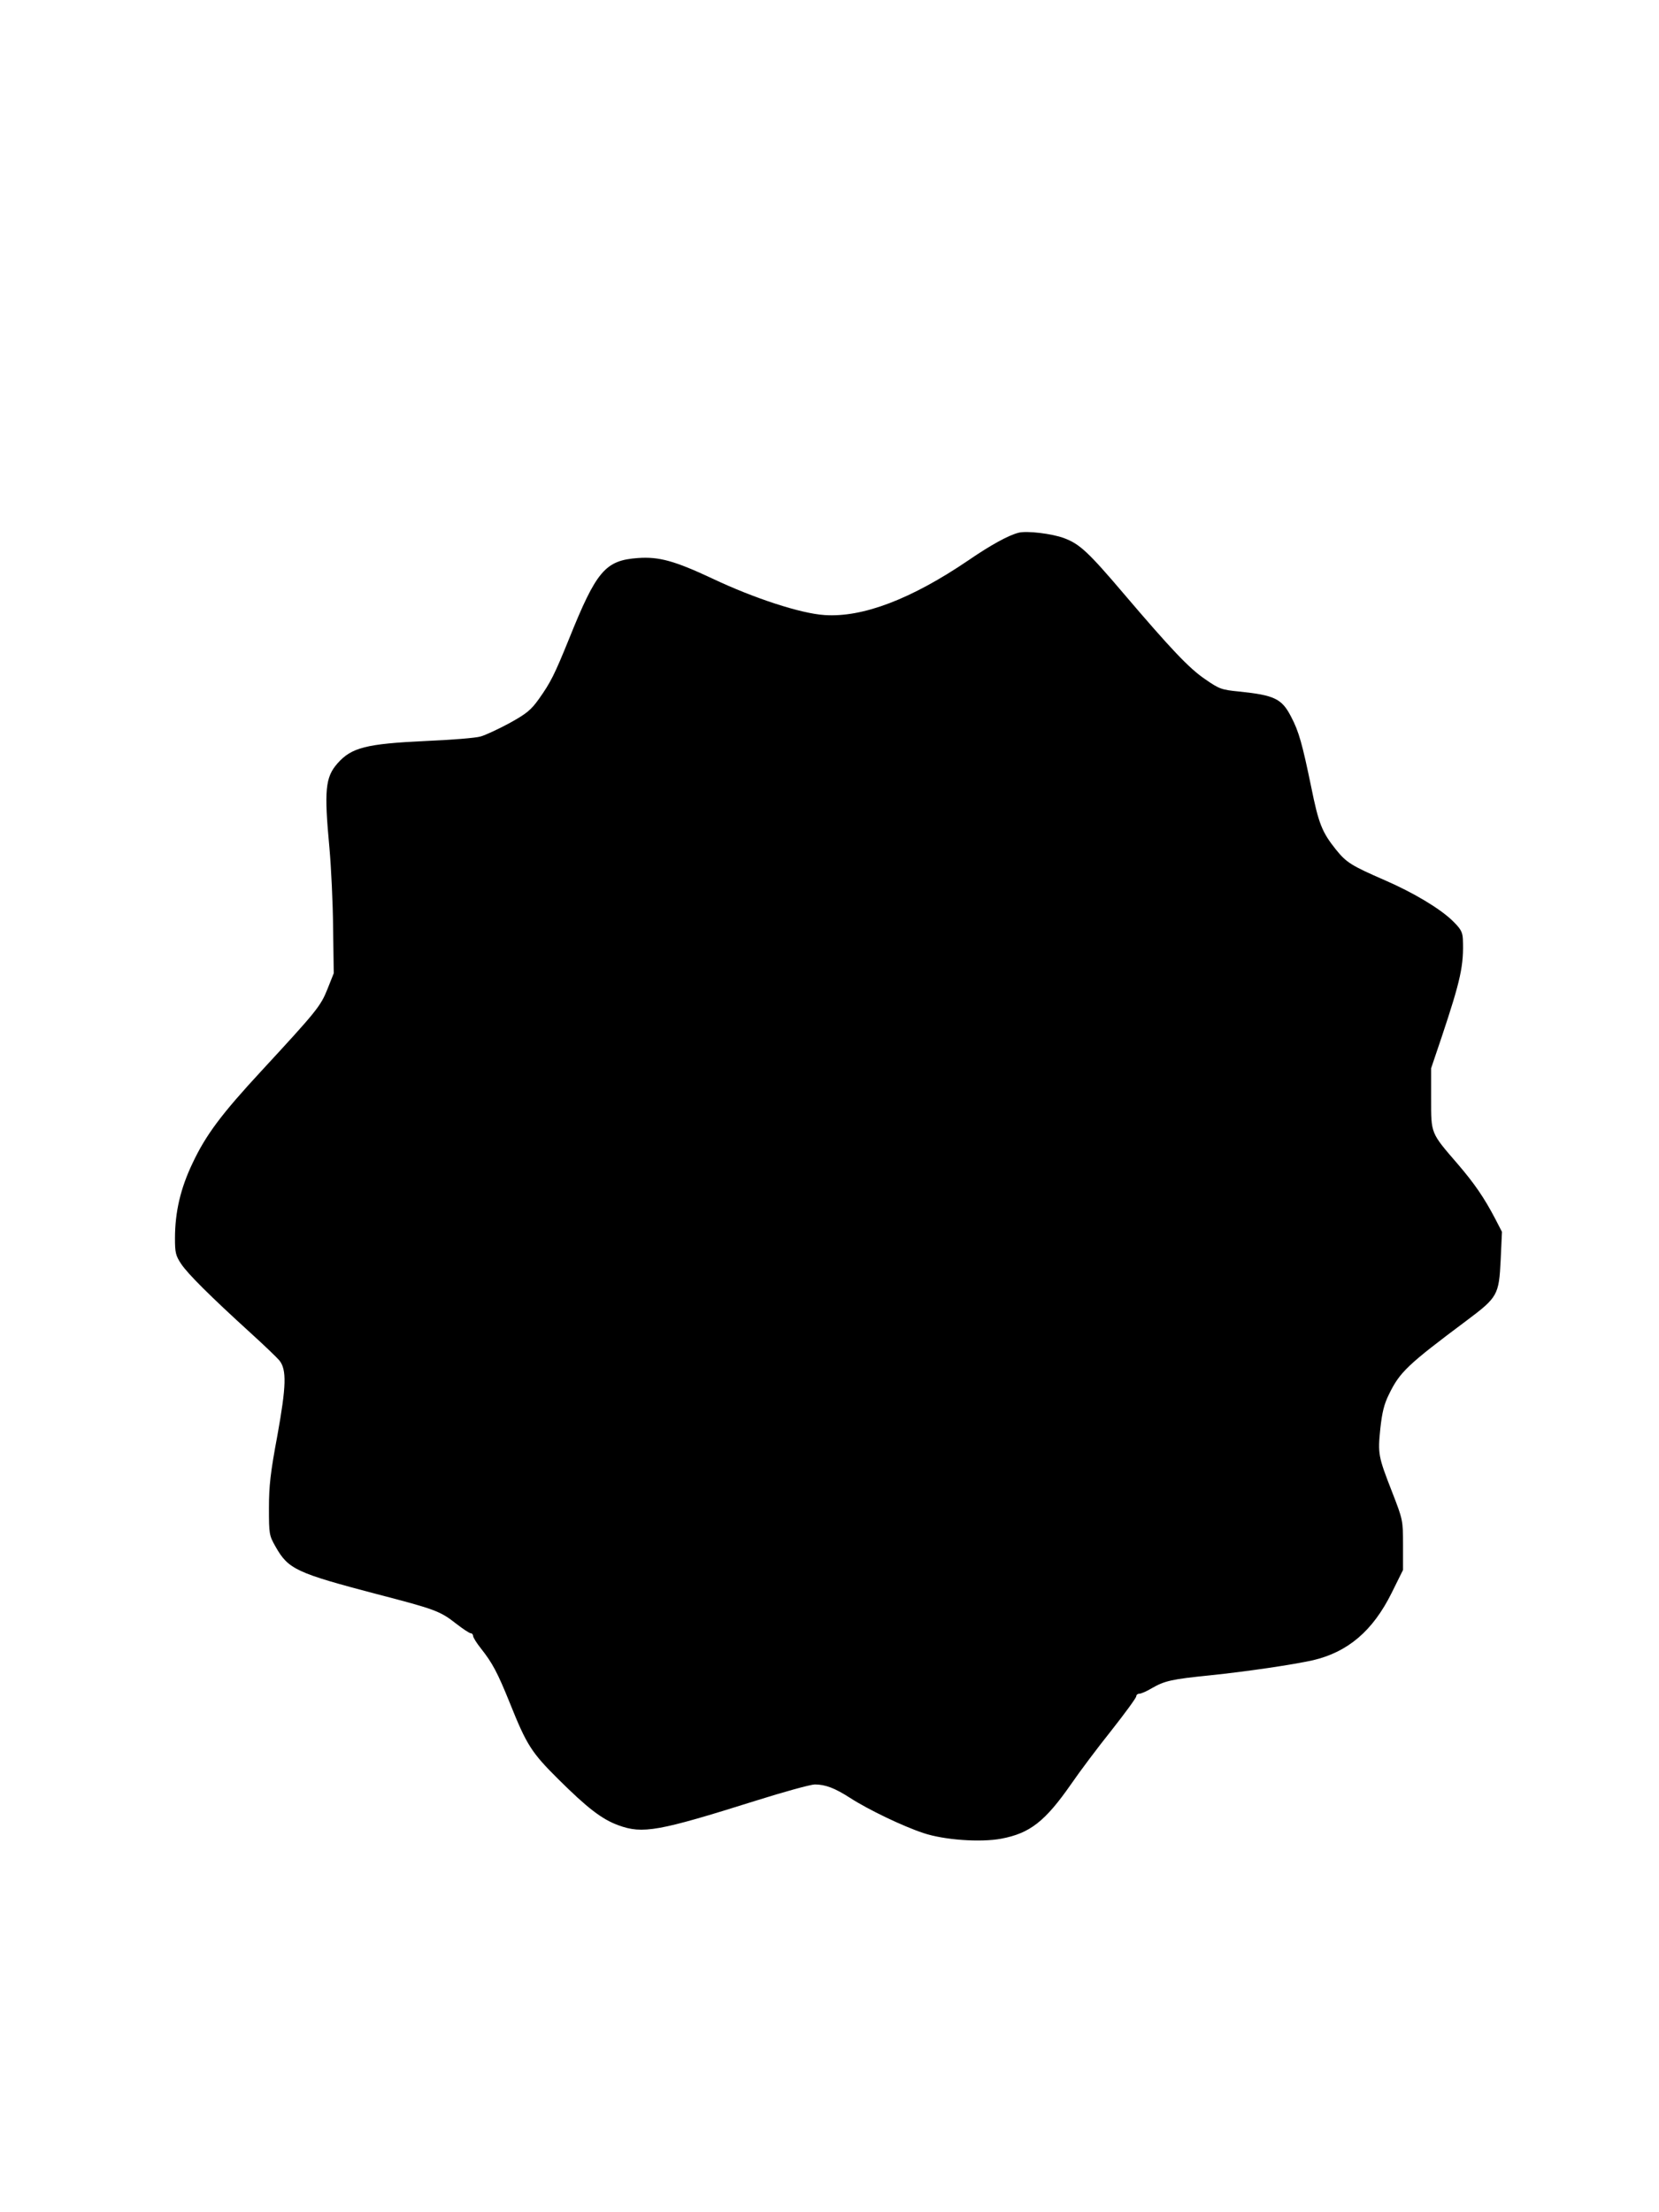 <?xml version="1.0" encoding="UTF-8" standalone="yes"?>
<svg version="1.0" xmlns="http://www.w3.org/2000/svg" width="768" height="1024" viewBox="0 0 768 1024" preserveAspectRatio="xMidYMid meet">
  <g transform="translate(0,1024) scale(0.1,-0.1)" fill="#000000" stroke="none">
    <path d="M4715 7774 c-47 -12 -129 -57 -231 -127 -265 -180 -490 -266 -667
-254 -110 7 -327 78 -517 168 -177 83 -249 103 -347 96 -151 -11 -192 -59
-319 -375 -67 -165 -85 -201 -139 -277 -37 -52 -57 -68 -136 -112 -52 -28
-112 -56 -134 -62 -22 -7 -137 -16 -255 -21 -275 -13 -343 -30 -408 -104 -56
-64 -62 -123 -37 -391 8 -88 16 -255 17 -370 l3 -210 -29 -73 c-32 -80 -50
-102 -303 -376 -188 -203 -260 -299 -322 -431 -55 -115 -81 -225 -81 -347 0
-66 3 -80 29 -119 31 -46 131 -146 321 -319 63 -57 123 -115 133 -127 35 -43
32 -120 -9 -348 -32 -171 -39 -233 -39 -335 0 -122 1 -127 31 -180 59 -104 96
-121 469 -219 269 -70 292 -78 367 -137 31 -24 61 -44 67 -44 6 0 11 -6 11
-12 0 -7 16 -33 36 -58 53 -67 77 -111 135 -255 77 -192 99 -227 224 -351 134
-133 201 -185 278 -213 112 -41 185 -28 633 113 133 42 257 76 276 76 49 0 93
-17 163 -62 85 -55 246 -132 340 -163 95 -32 264 -44 360 -26 133 25 203 80
323 252 39 57 123 169 187 249 63 80 115 151 115 158 0 6 6 12 14 12 8 0 34
11 57 25 61 35 92 42 269 60 174 18 383 49 478 70 162 38 277 136 364 311 l53
107 0 116 c0 115 -1 117 -51 246 -64 164 -66 175 -54 293 8 73 17 112 40 158
50 103 86 137 359 341 144 108 150 118 158 280 l6 131 -32 62 c-51 97 -95 161
-172 251 -127 147 -124 140 -124 303 l0 141 49 145 c88 264 103 331 98 454 -2
33 -10 47 -49 85 -58 56 -180 129 -311 186 -156 68 -179 82 -228 143 -64 80
-80 120 -114 289 -41 198 -57 257 -93 325 -43 84 -77 100 -241 117 -82 8 -92
12 -157 57 -74 50 -158 139 -377 396 -164 193 -204 230 -276 257 -56 21 -173
35 -211 25z"/>
  </g>
</svg>